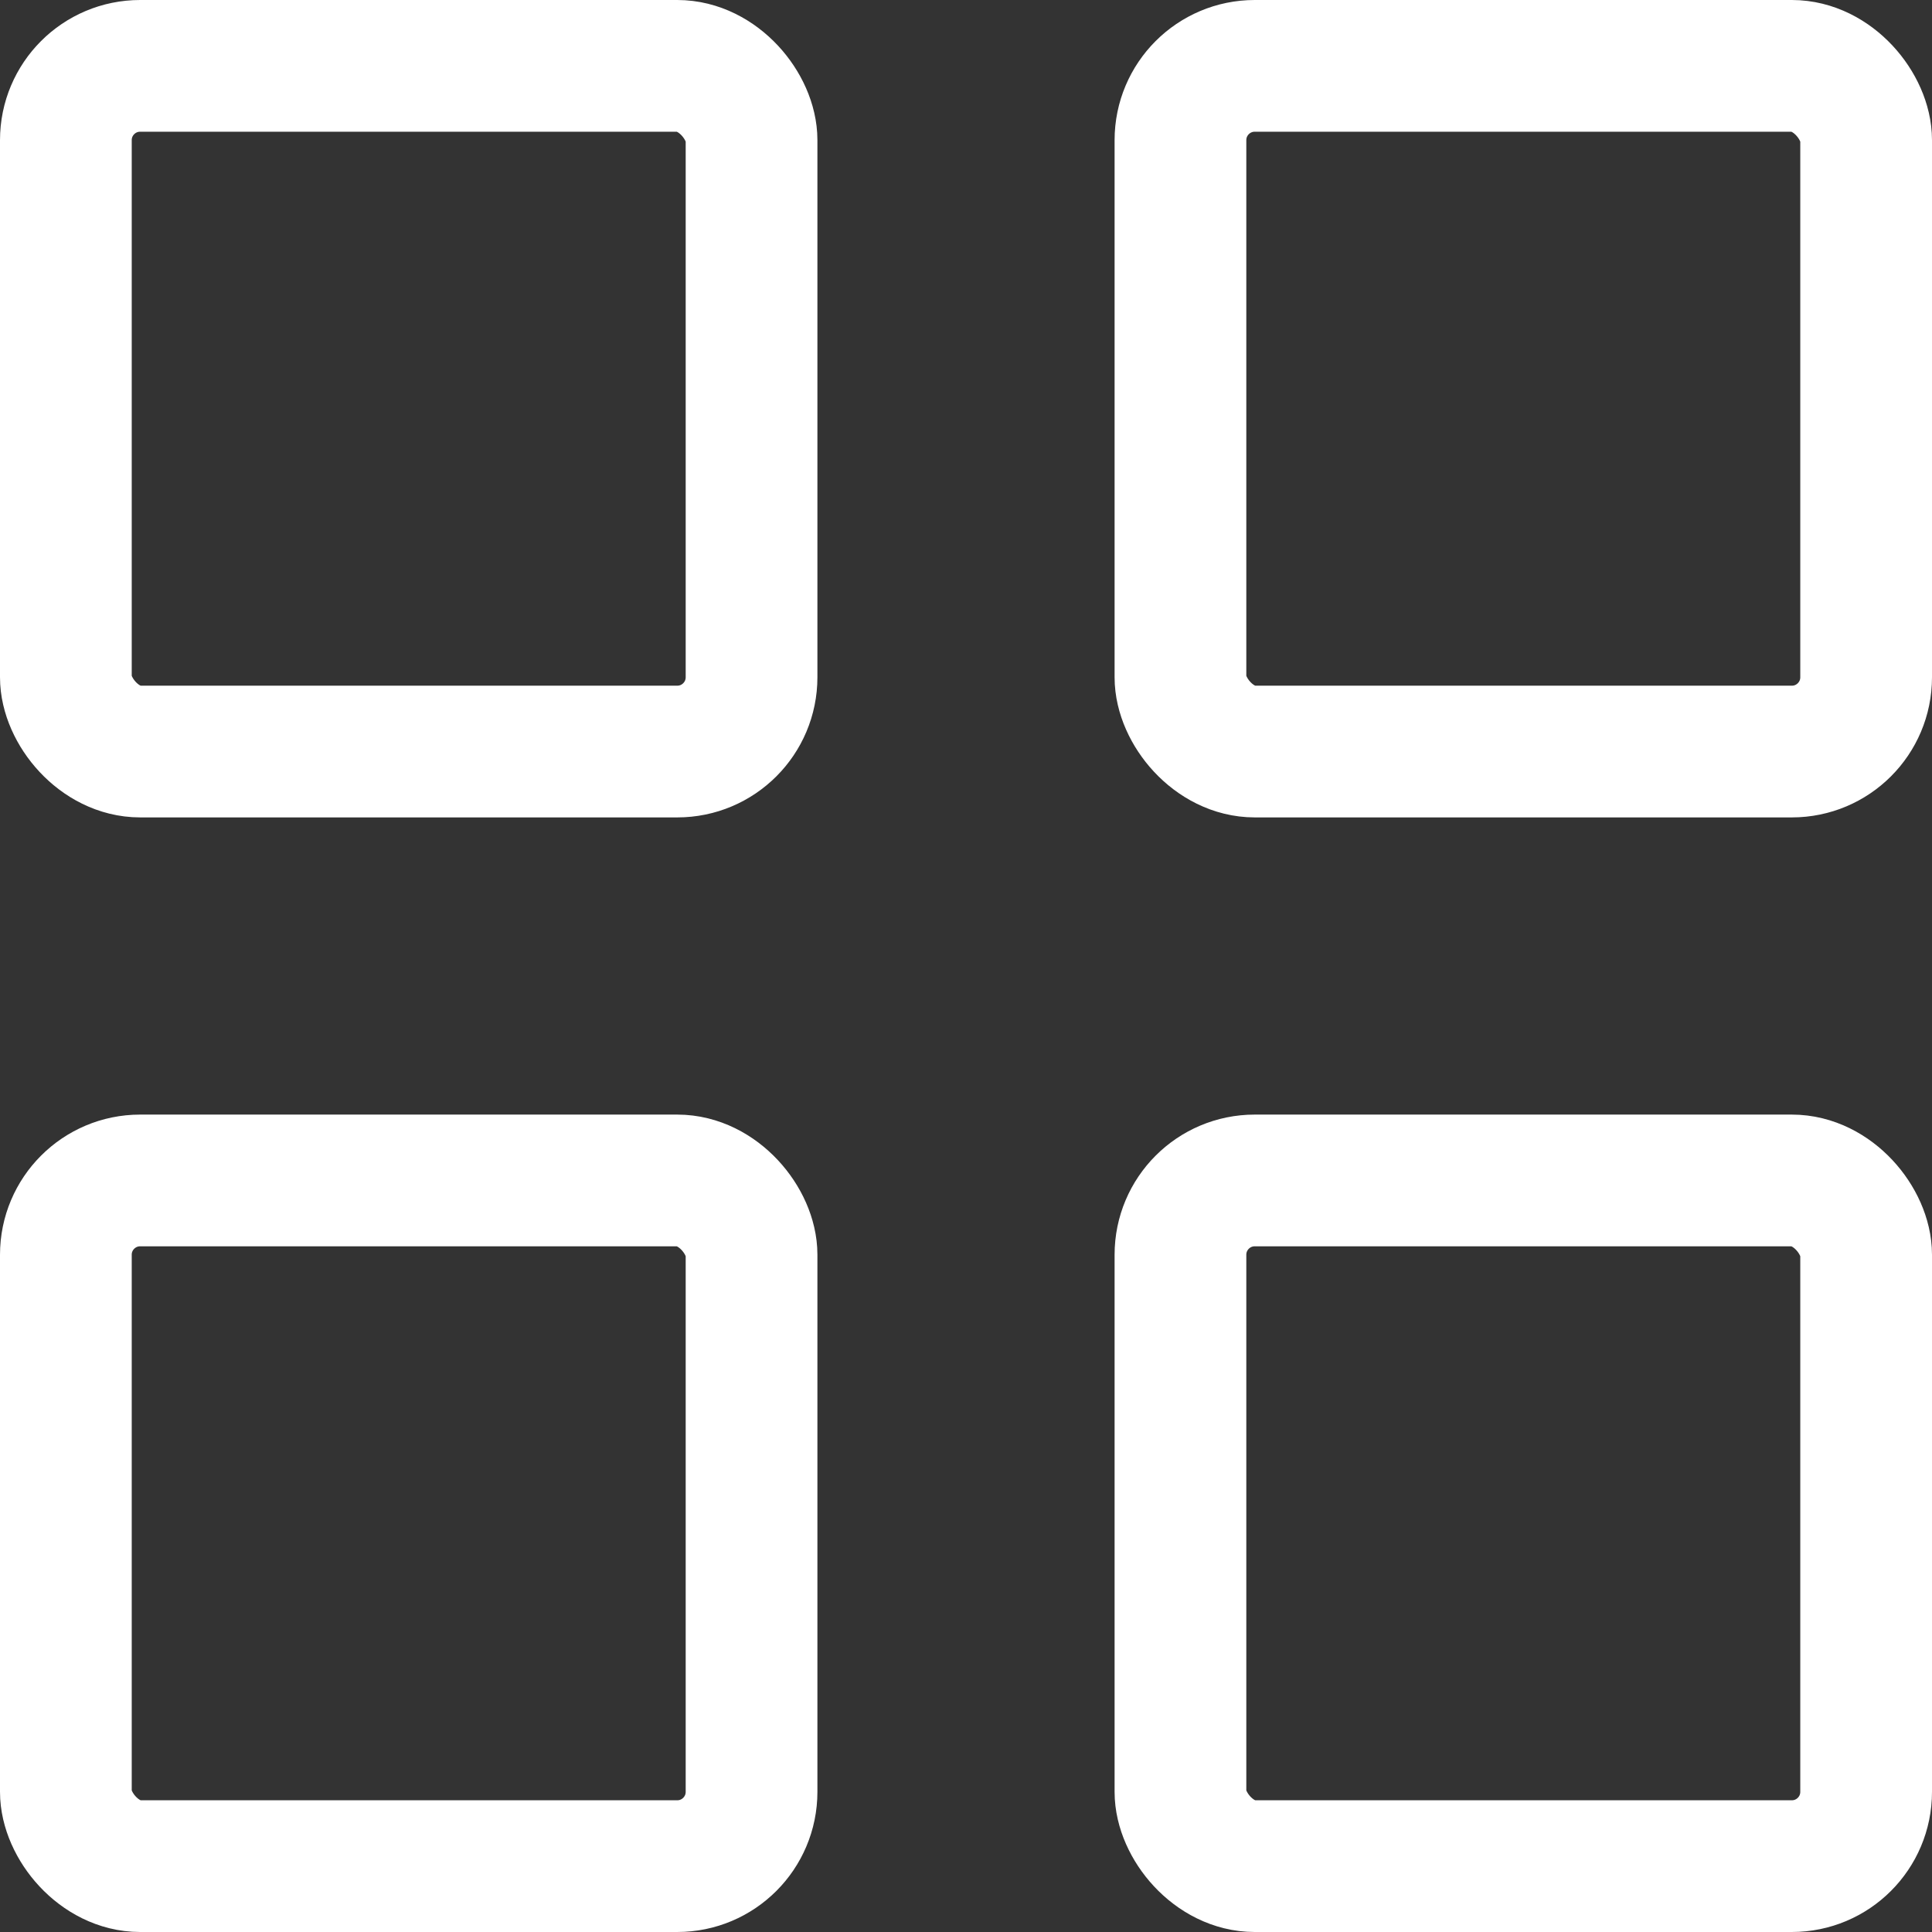 <svg xmlns="http://www.w3.org/2000/svg" width="22" height="22" viewBox="0 0 22 22">
    <rect x="0" y="0" width="22" height="22" fill="#333333" stroke="none"/>
    <g fill="none" fill-rule="evenodd" stroke="#FFF" stroke-width="1.5">
        <rect width="7.808" height="7.808" x=".75" y=".75" rx=".846"/>
        <rect width="7.808" height="7.808" x=".75" y="13.442" rx=".846"/>
        <rect width="7.808" height="7.808" x="13.442" y=".75" rx=".846"/>
        <rect width="7.808" height="7.808" x="13.442" y="13.442" rx=".846"/>
    </g>
</svg>
